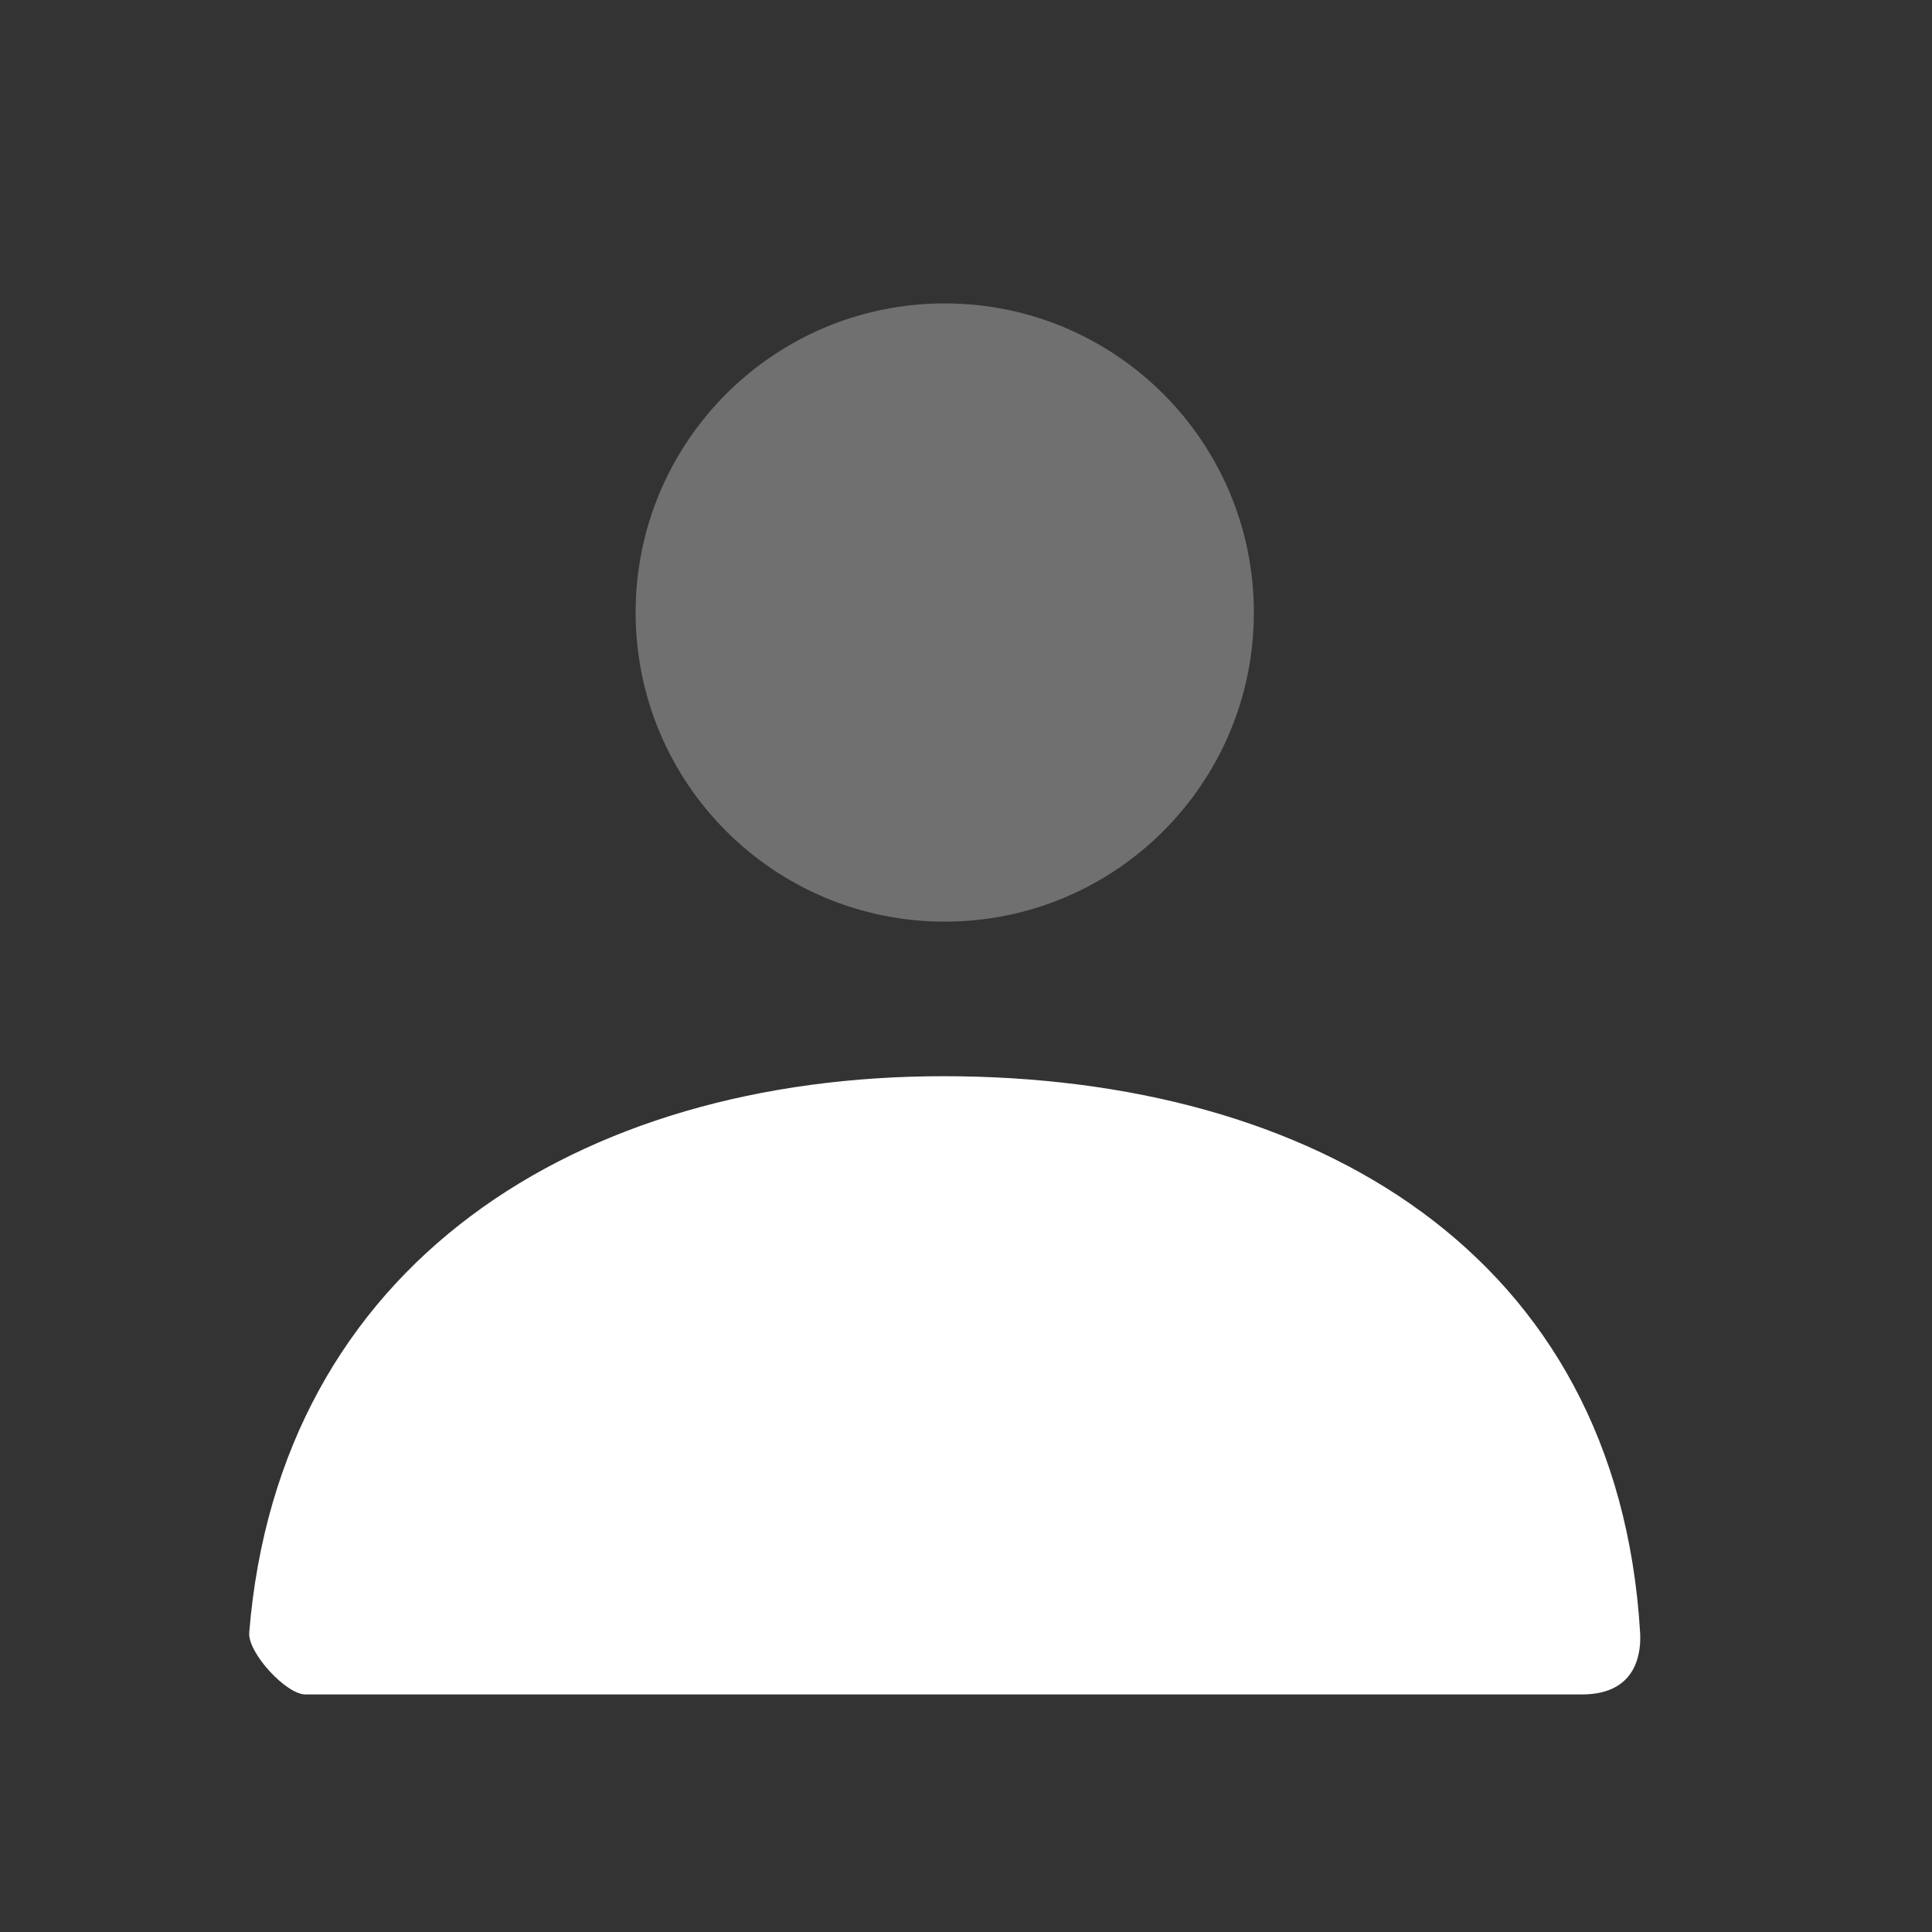 <svg width="25" height="25" viewBox="0 0 25 25" fill="none" xmlns="http://www.w3.org/2000/svg">
<rect x="0" y="0" width="25" height="25" fill="#333333" stroke="none"/>
<path opacity="0.3" d="M12.225 11.926C10.015 11.926 8.225 10.135 8.225 7.926C8.225 5.717 10.015 3.926 12.225 3.926C14.434 3.926 16.225 5.717 16.225 7.926C16.225 10.135 14.434 11.926 12.225 11.926Z" fill="white"/>
<path d="M3.225 21.125C3.613 16.352 7.487 13.926 12.208 13.926C16.996 13.926 20.93 16.219 21.223 21.126C21.234 21.321 21.223 21.926 20.471 21.926C16.766 21.926 11.259 21.926 3.952 21.926C3.701 21.926 3.204 21.385 3.225 21.125Z" fill="white"/>
</svg>
